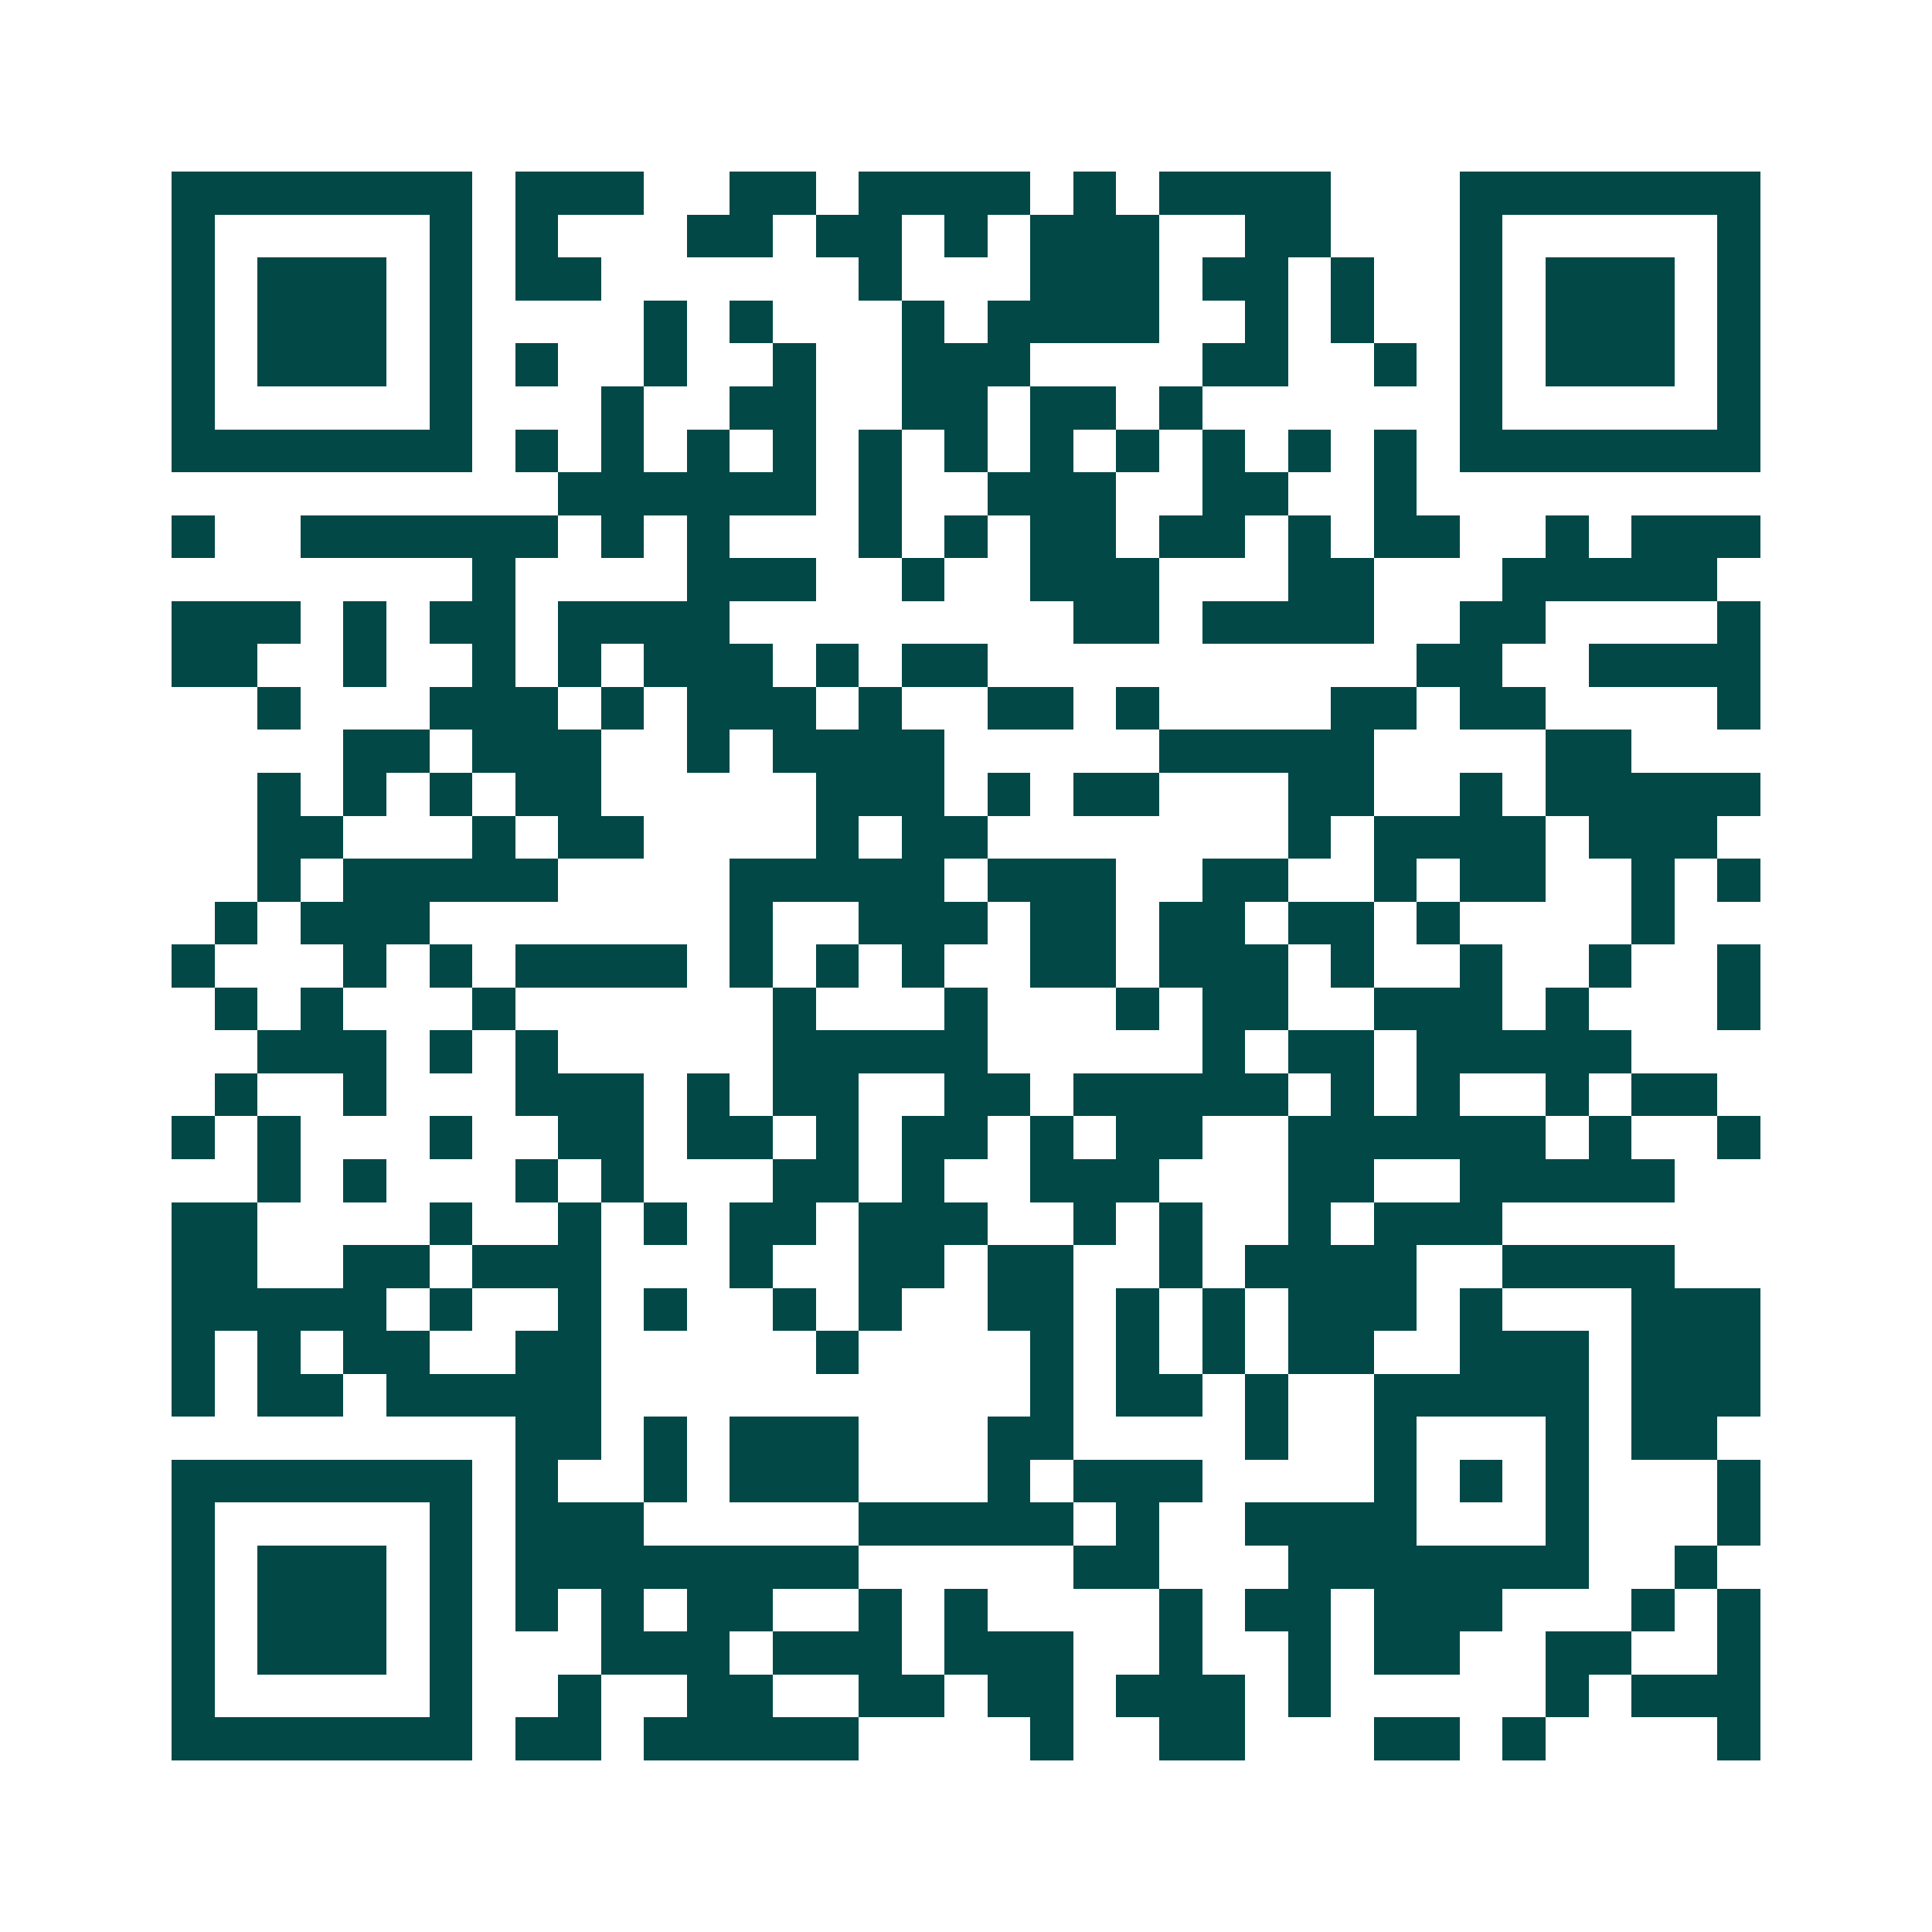 <svg xmlns="http://www.w3.org/2000/svg" width="200" height="200" viewBox="0 0 45 45" shape-rendering="crispEdges"><path fill="#ffffff" d="M0 0h45v45H0z"/><path stroke="#014847" d="M4 4.5h7m1 0h3m2 0h2m1 0h4m1 0h1m1 0h4m3 0h7M4 5.5h1m5 0h1m1 0h1m3 0h2m1 0h2m1 0h1m1 0h3m2 0h2m3 0h1m5 0h1M4 6.5h1m1 0h3m1 0h1m1 0h2m6 0h1m3 0h3m1 0h2m1 0h1m2 0h1m1 0h3m1 0h1M4 7.5h1m1 0h3m1 0h1m4 0h1m1 0h1m3 0h1m1 0h4m2 0h1m1 0h1m2 0h1m1 0h3m1 0h1M4 8.5h1m1 0h3m1 0h1m1 0h1m2 0h1m2 0h1m2 0h3m4 0h2m2 0h1m1 0h1m1 0h3m1 0h1M4 9.5h1m5 0h1m3 0h1m2 0h2m2 0h2m1 0h2m1 0h1m6 0h1m5 0h1M4 10.5h7m1 0h1m1 0h1m1 0h1m1 0h1m1 0h1m1 0h1m1 0h1m1 0h1m1 0h1m1 0h1m1 0h1m1 0h7M13 11.5h6m1 0h1m2 0h3m2 0h2m2 0h1M4 12.5h1m2 0h6m1 0h1m1 0h1m3 0h1m1 0h1m1 0h2m1 0h2m1 0h1m1 0h2m2 0h1m1 0h3M11 13.5h1m4 0h3m2 0h1m2 0h3m3 0h2m3 0h5M4 14.5h3m1 0h1m1 0h2m1 0h4m8 0h2m1 0h4m2 0h2m4 0h1M4 15.5h2m2 0h1m2 0h1m1 0h1m1 0h3m1 0h1m1 0h2m10 0h2m2 0h4M6 16.5h1m3 0h3m1 0h1m1 0h3m1 0h1m2 0h2m1 0h1m4 0h2m1 0h2m4 0h1M8 17.5h2m1 0h3m2 0h1m1 0h4m5 0h5m4 0h2M6 18.5h1m1 0h1m1 0h1m1 0h2m5 0h3m1 0h1m1 0h2m3 0h2m2 0h1m1 0h5M6 19.5h2m3 0h1m1 0h2m4 0h1m1 0h2m7 0h1m1 0h4m1 0h3M6 20.5h1m1 0h5m4 0h5m1 0h3m2 0h2m2 0h1m1 0h2m2 0h1m1 0h1M5 21.5h1m1 0h3m7 0h1m2 0h3m1 0h2m1 0h2m1 0h2m1 0h1m4 0h1M4 22.5h1m3 0h1m1 0h1m1 0h4m1 0h1m1 0h1m1 0h1m2 0h2m1 0h3m1 0h1m2 0h1m2 0h1m2 0h1M5 23.5h1m1 0h1m3 0h1m6 0h1m3 0h1m3 0h1m1 0h2m2 0h3m1 0h1m3 0h1M6 24.5h3m1 0h1m1 0h1m5 0h5m5 0h1m1 0h2m1 0h5M5 25.5h1m2 0h1m3 0h3m1 0h1m1 0h2m2 0h2m1 0h5m1 0h1m1 0h1m2 0h1m1 0h2M4 26.5h1m1 0h1m3 0h1m2 0h2m1 0h2m1 0h1m1 0h2m1 0h1m1 0h2m2 0h6m1 0h1m2 0h1M6 27.5h1m1 0h1m3 0h1m1 0h1m3 0h2m1 0h1m2 0h3m3 0h2m2 0h5M4 28.5h2m4 0h1m2 0h1m1 0h1m1 0h2m1 0h3m2 0h1m1 0h1m2 0h1m1 0h3M4 29.5h2m2 0h2m1 0h3m3 0h1m2 0h2m1 0h2m2 0h1m1 0h4m2 0h4M4 30.5h5m1 0h1m2 0h1m1 0h1m2 0h1m1 0h1m2 0h2m1 0h1m1 0h1m1 0h3m1 0h1m3 0h3M4 31.5h1m1 0h1m1 0h2m2 0h2m5 0h1m4 0h1m1 0h1m1 0h1m1 0h2m2 0h3m1 0h3M4 32.5h1m1 0h2m1 0h5m10 0h1m1 0h2m1 0h1m2 0h5m1 0h3M12 33.5h2m1 0h1m1 0h3m3 0h2m4 0h1m2 0h1m3 0h1m1 0h2M4 34.5h7m1 0h1m2 0h1m1 0h3m3 0h1m1 0h3m4 0h1m1 0h1m1 0h1m3 0h1M4 35.5h1m5 0h1m1 0h3m5 0h5m1 0h1m2 0h4m3 0h1m3 0h1M4 36.5h1m1 0h3m1 0h1m1 0h8m5 0h2m3 0h7m2 0h1M4 37.5h1m1 0h3m1 0h1m1 0h1m1 0h1m1 0h2m2 0h1m1 0h1m4 0h1m1 0h2m1 0h3m3 0h1m1 0h1M4 38.5h1m1 0h3m1 0h1m3 0h3m1 0h3m1 0h3m2 0h1m2 0h1m1 0h2m2 0h2m2 0h1M4 39.5h1m5 0h1m2 0h1m2 0h2m2 0h2m1 0h2m1 0h3m1 0h1m5 0h1m1 0h3M4 40.5h7m1 0h2m1 0h5m4 0h1m2 0h2m3 0h2m1 0h1m4 0h1"/></svg>
